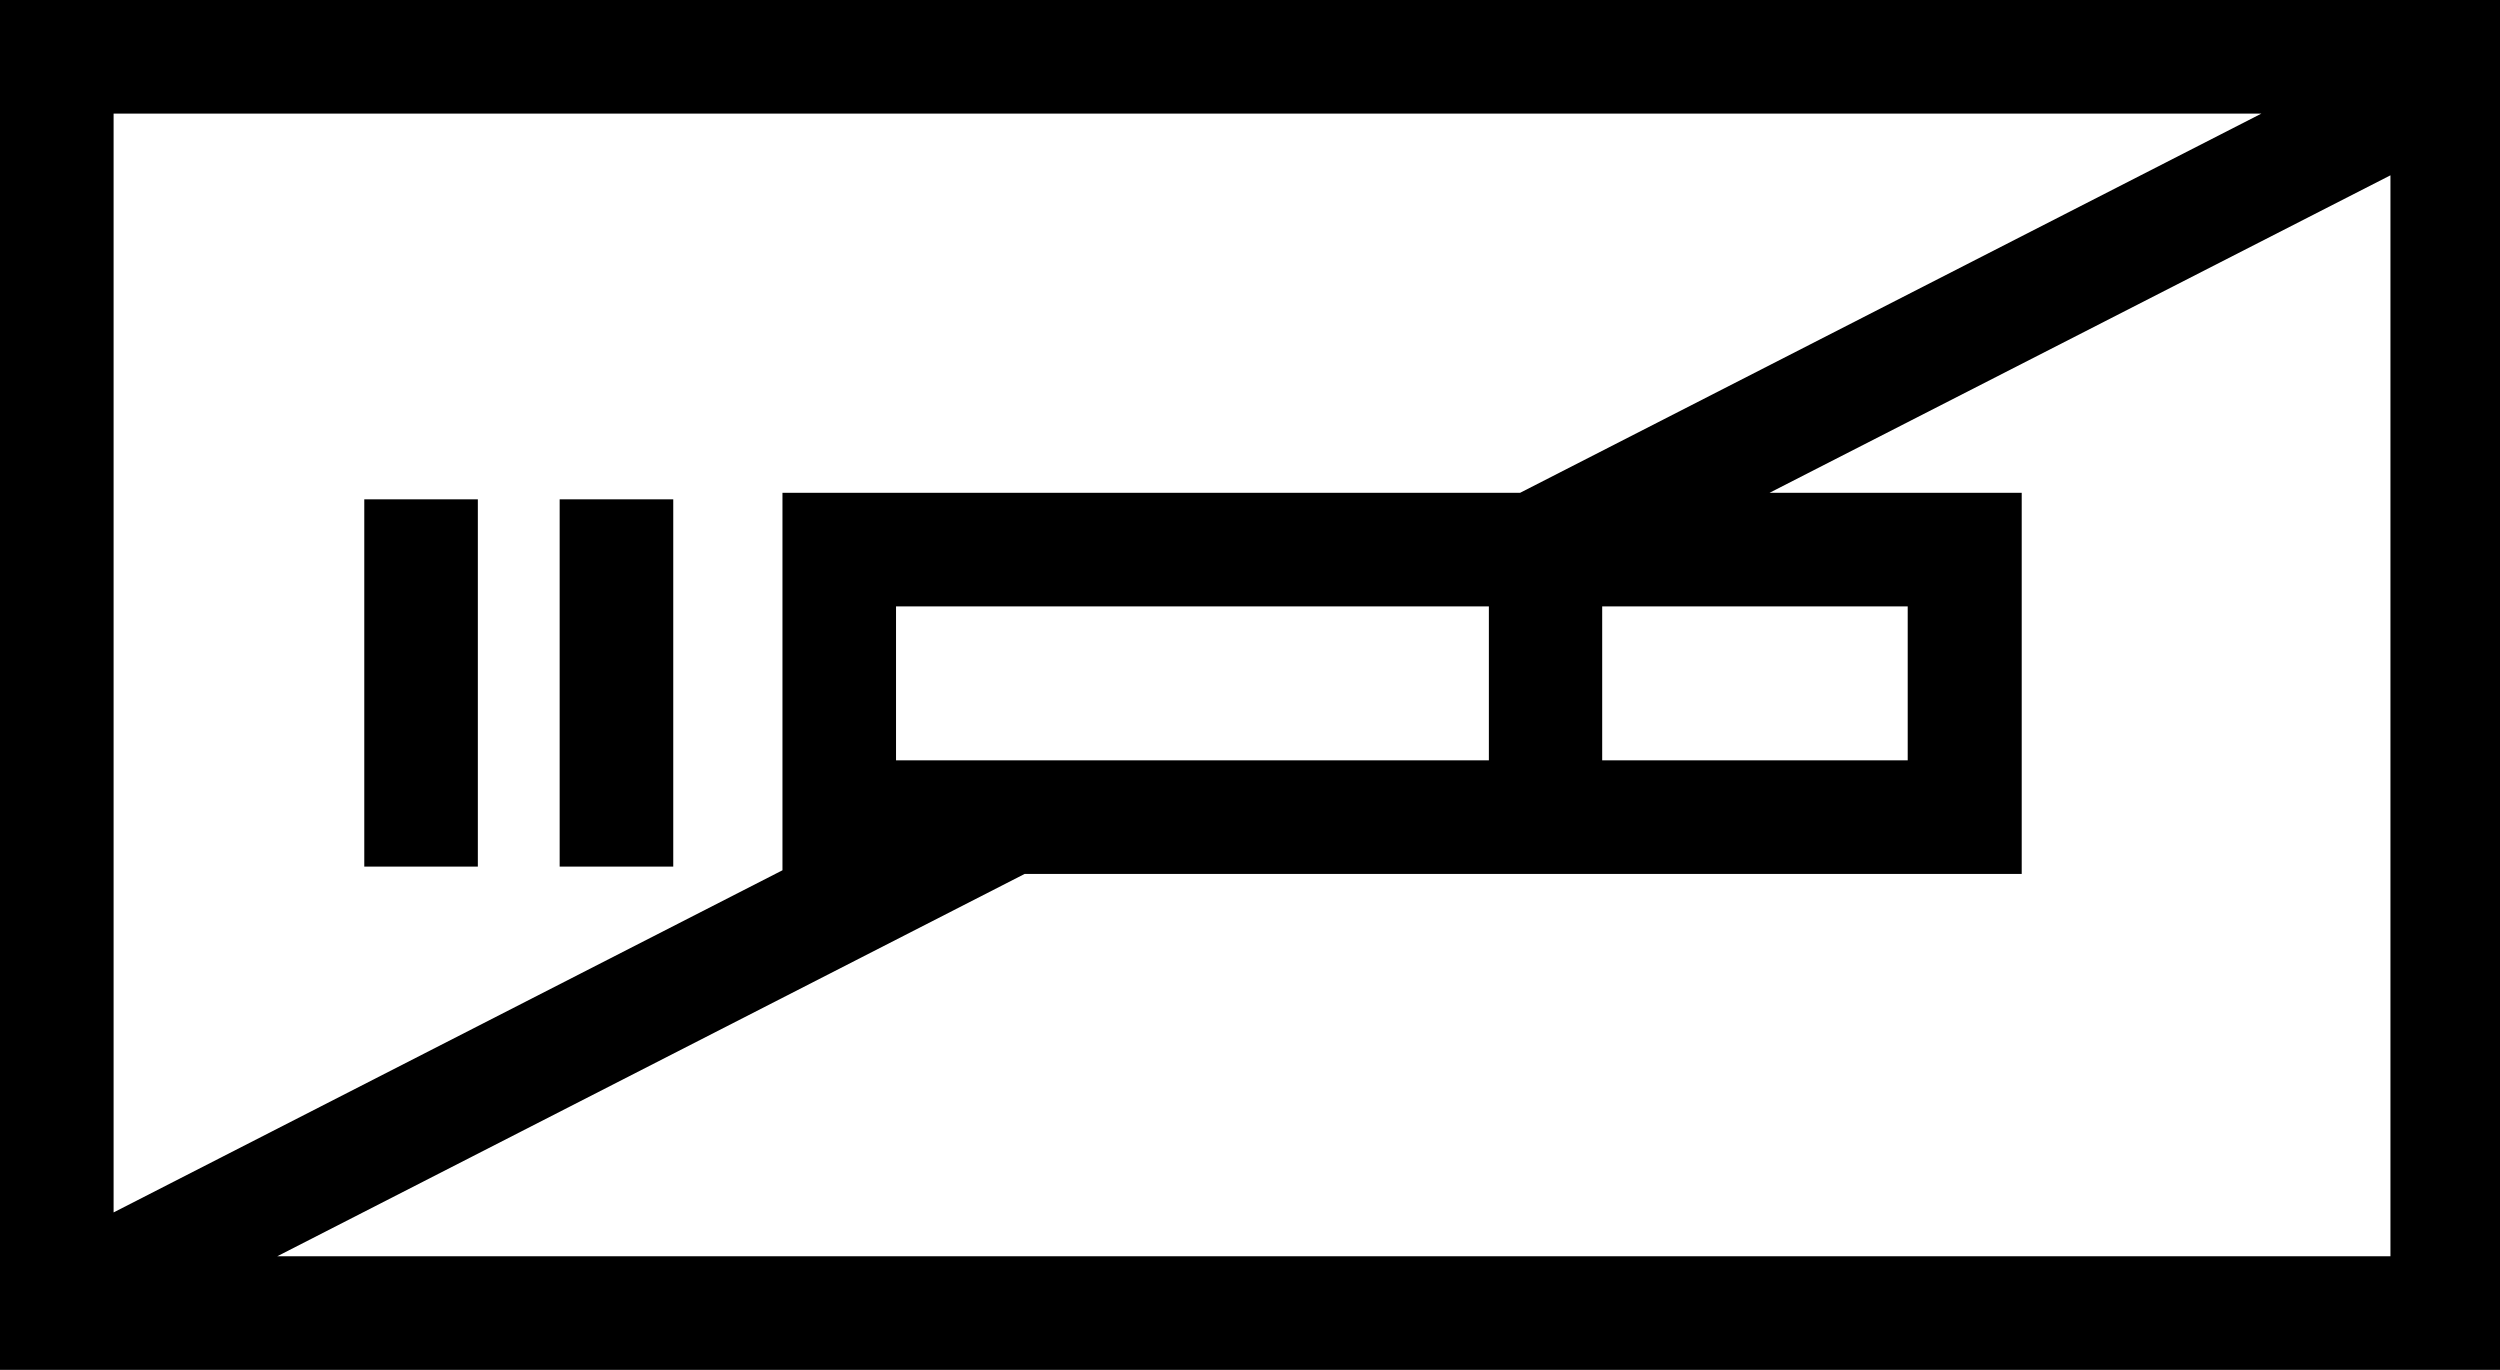 <?xml version="1.0" encoding="UTF-8"?>
<svg width="73px" height="40px" viewBox="0 0 73 40" version="1.1" xmlns="http://www.w3.org/2000/svg" xmlns:xlink="http://www.w3.org/1999/xlink">
    <!-- Generator: Sketch 52.1 (67048) - http://www.bohemiancoding.com/sketch -->
    <title>show-smoke</title>
    <desc>Created with Sketch.</desc>
    <g id="show-smoke" stroke="none" stroke-width="1" fill="none" fill-rule="evenodd">
        <path d="M0,1.13686838e-13 L73.123,1.13686838e-13 L73.123,40 L0,40 L0,1.13686838e-13 Z M66.033,3.317 L3.317,3.317 L3.317,35.403 L22.848,25.412 L22.848,14.389 L44.389,14.389 L66.033,3.317 Z M26.164,22.202 L43.475,22.202 L43.475,17.706 L26.164,17.706 L26.164,22.202 Z M46.784,17.706 L46.784,22.202 L55.705,22.202 L55.705,17.706 L46.784,17.706 Z M8.096,36.683 L69.801,36.683 L69.801,5.119 L51.672,14.389 L59.034,14.389 L59.034,25.519 L29.919,25.519 L8.096,36.683 Z M16.342,14.581 L19.659,14.581 L19.659,25.305 L16.342,25.305 L16.342,14.581 Z M10.637,14.581 L13.953,14.581 L13.953,25.305 L10.637,25.305 L10.637,14.581 Z" id="Combined-Shape" fill="#000000" fill-rule="nonzero"></path>
    </g>
</svg>
